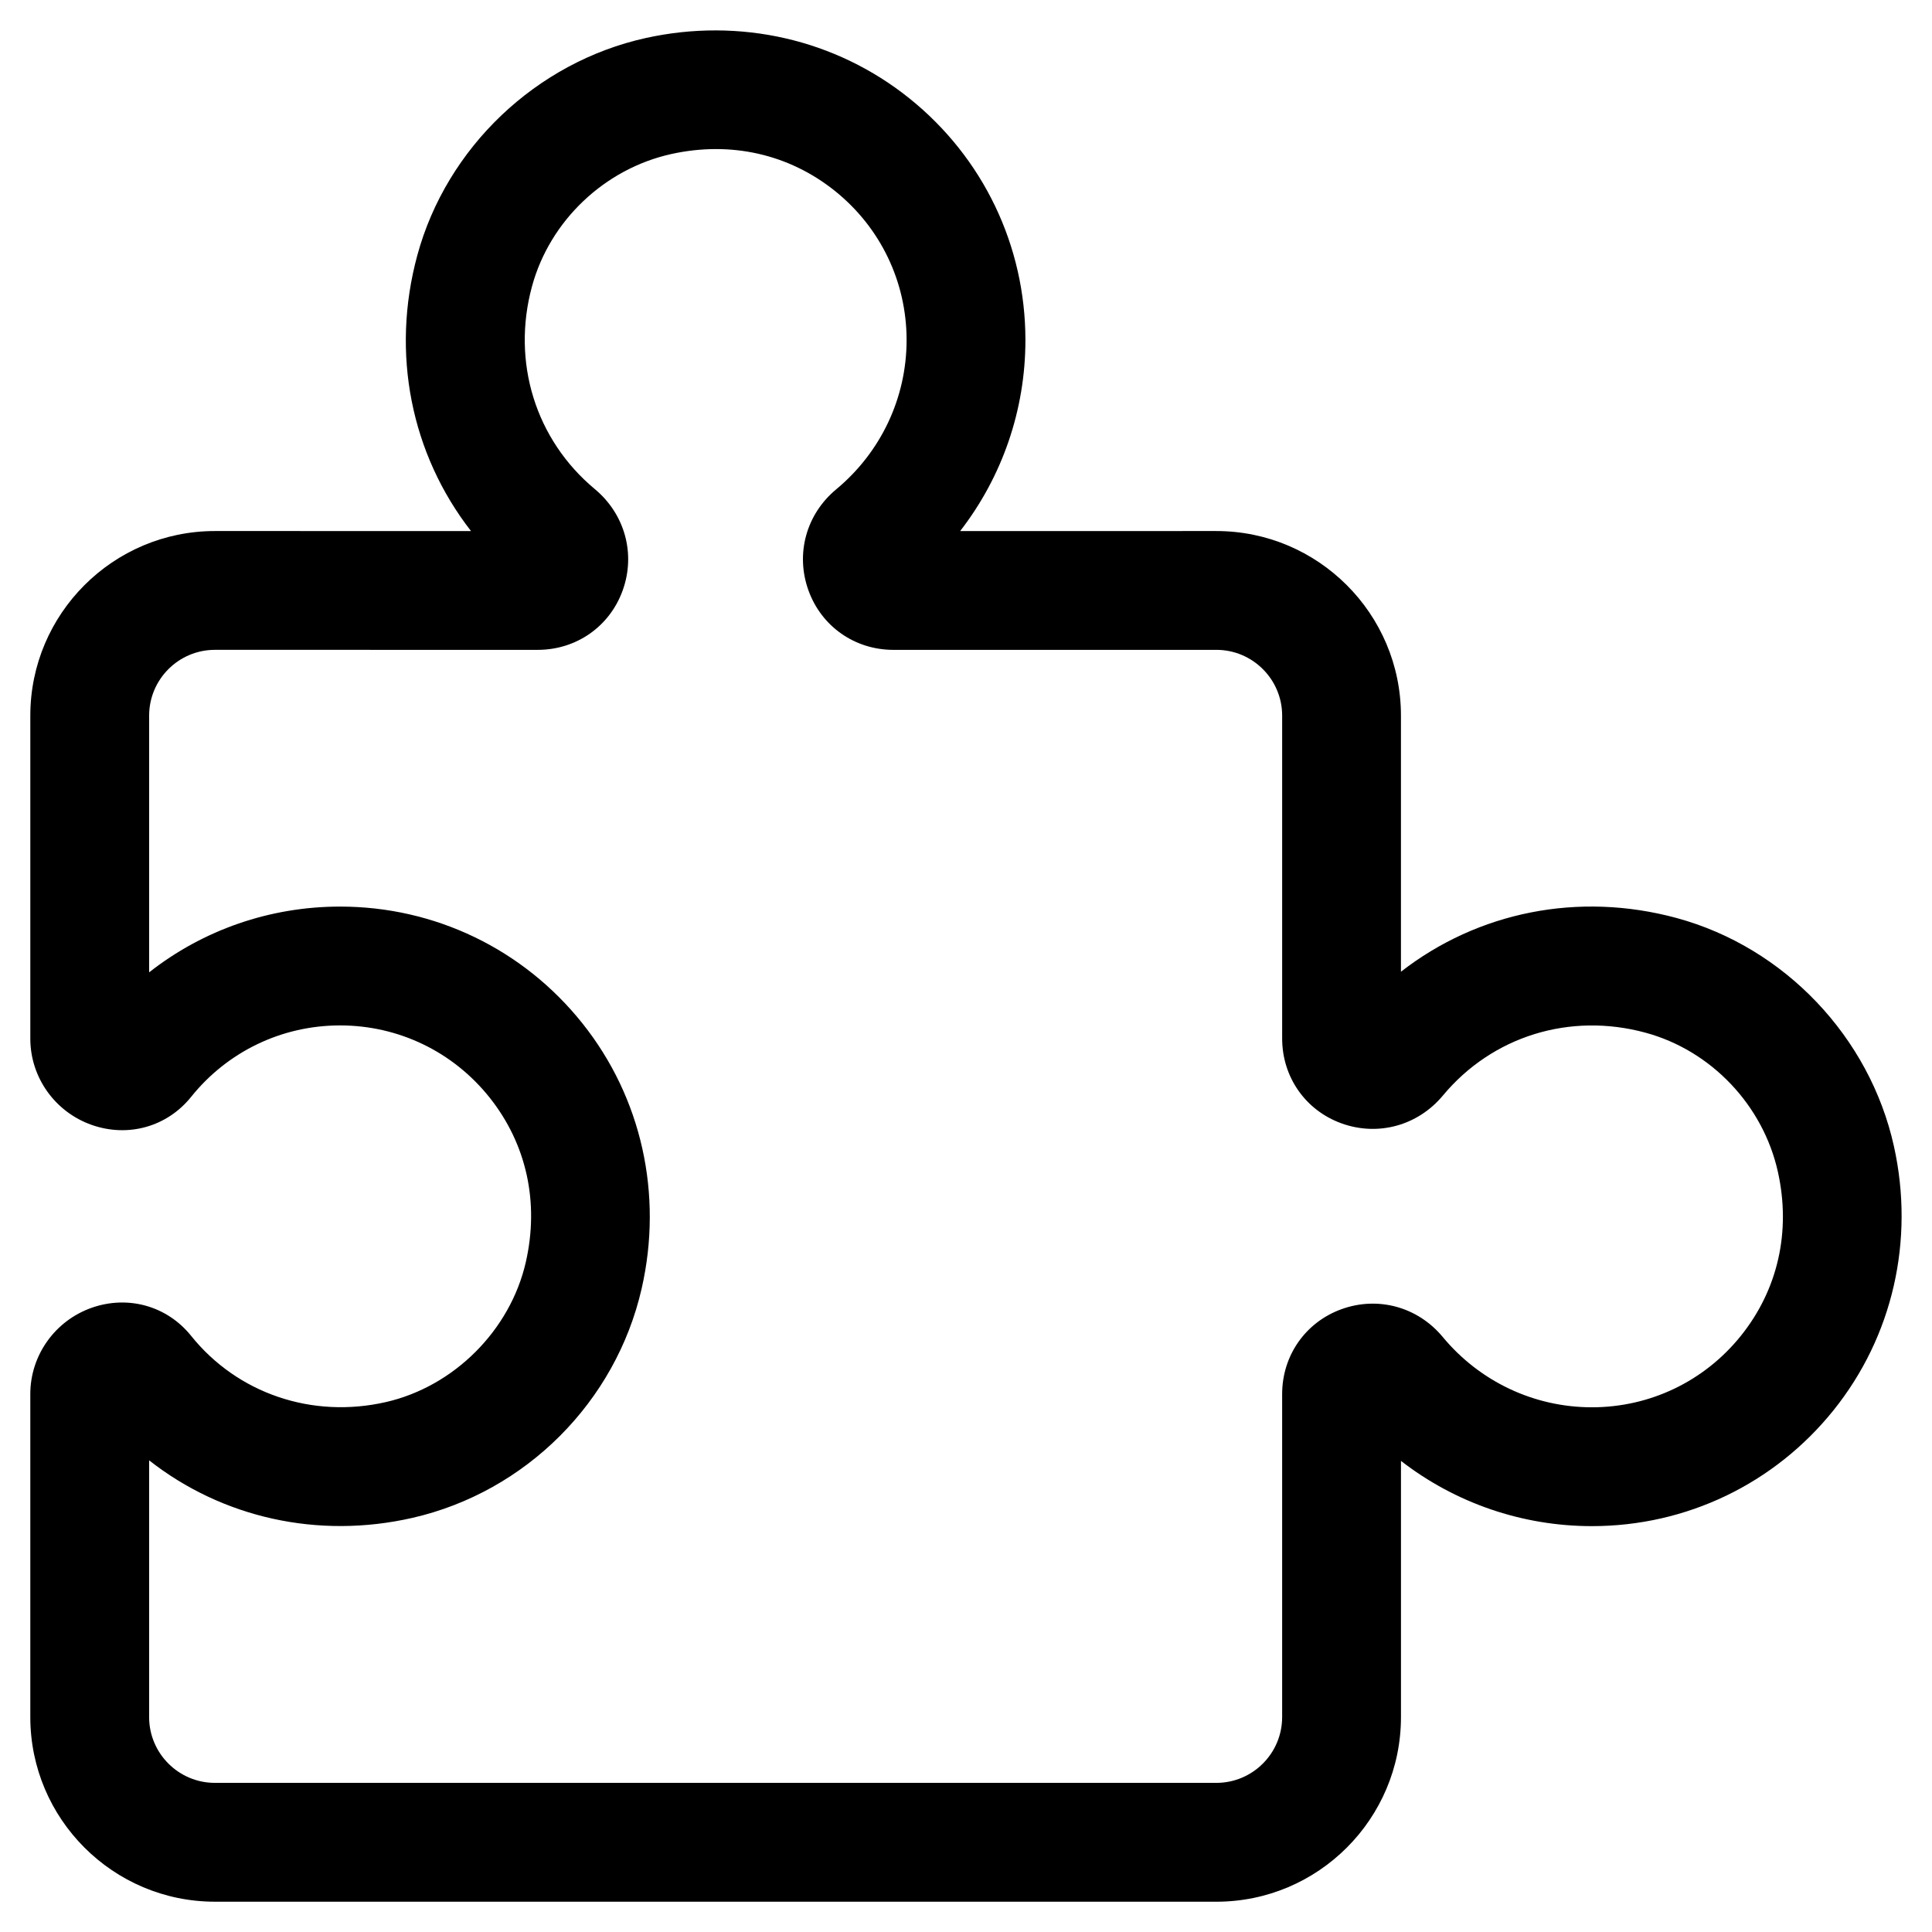 <?xml version="1.0" encoding="UTF-8"?>
<!-- Uploaded to: SVG Repo, www.svgrepo.com, Generator: SVG Repo Mixer Tools -->
<svg fill="#000000" width="800px" height="800px" version="1.1" viewBox="144 144 512 512" xmlns="http://www.w3.org/2000/svg">
 <path d="m466.35 647.97h-265.4c-26.973 0-48.918-21.945-48.918-48.922v-85.625c0-10.242 6.539-19.426 16.27-22.852 9.648-3.387 19.988-0.48 26.344 7.438 12.285 15.297 32.078 22.023 51.637 17.551 18.047-4.133 32.941-19.035 37.062-37.082 3.613-15.836 0.195-31.34-9.621-43.648-9.68-12.129-24.109-19.086-39.598-19.086-15.426 0-29.816 6.906-39.488 18.949-6.348 7.902-16.676 10.816-26.328 7.422-9.738-3.422-16.277-12.609-16.277-22.859v-85.609c0-26.977 21.945-48.918 48.918-48.918l67.867 0.004c-15.848-20.387-21.305-47.047-14.223-73.09 7.766-28.555 31.512-51.148 60.508-57.562 24.902-5.504 50.391 0.324 69.918 16.004 19.523 15.68 30.723 39.023 30.723 64.043 0 18.523-6.16 36.23-17.293 50.605l67.895-0.004c26.973 0 48.918 21.945 48.918 48.918v67.867c20.379-15.848 47.035-21.297 73.078-14.227 28.555 7.762 51.156 31.508 57.57 60.496 5.516 24.906-0.316 50.395-15.996 69.926-15.68 19.531-39.023 30.73-64.043 30.73-18.523 0-36.23-6.156-50.605-17.289v67.895c0 26.98-21.941 48.926-48.918 48.926zm-282.83-116.96v68.035c0 9.613 7.82 17.434 17.43 17.434h265.4c9.609 0 17.43-7.816 17.43-17.43v-85.582c0-10.23 6.188-19.078 15.758-22.531 9.672-3.484 20.191-0.594 26.797 7.371 9.832 11.848 24.242 18.641 39.535 18.641 15.426 0 29.816-6.906 39.488-18.953 9.816-12.227 13.301-27.645 9.809-43.41-3.918-17.695-17.688-32.188-35.086-36.91-20.039-5.457-40.613 0.93-53.695 16.648-6.644 7.988-17.199 10.879-26.891 7.375-9.543-3.457-15.711-12.289-15.711-22.504v-85.547c0-9.613-7.82-17.43-17.43-17.43l-85.578 0.004c-10.23 0-19.074-6.184-22.527-15.758-3.488-9.672-0.602-20.191 7.367-26.797 11.844-9.84 18.641-24.25 18.641-39.543 0-15.426-6.906-29.816-18.953-39.492-12.227-9.812-27.637-13.289-43.402-9.812-17.699 3.918-32.195 17.688-36.922 35.086-5.449 20.039 0.93 40.613 16.648 53.703 7.984 6.644 10.883 17.203 7.375 26.895-3.453 9.543-12.285 15.715-22.504 15.715l-85.543-0.004c-9.613 0-17.434 7.82-17.434 17.434v68.031c14.293-11.223 31.984-17.426 50.605-17.426 25.125 0 48.531 11.277 64.211 30.938 15.684 19.668 21.41 45.289 15.707 70.285-6.856 30.043-30.699 53.898-60.738 60.773-25.09 5.727-50.449-0.066-69.785-15.238z"/>
</svg>